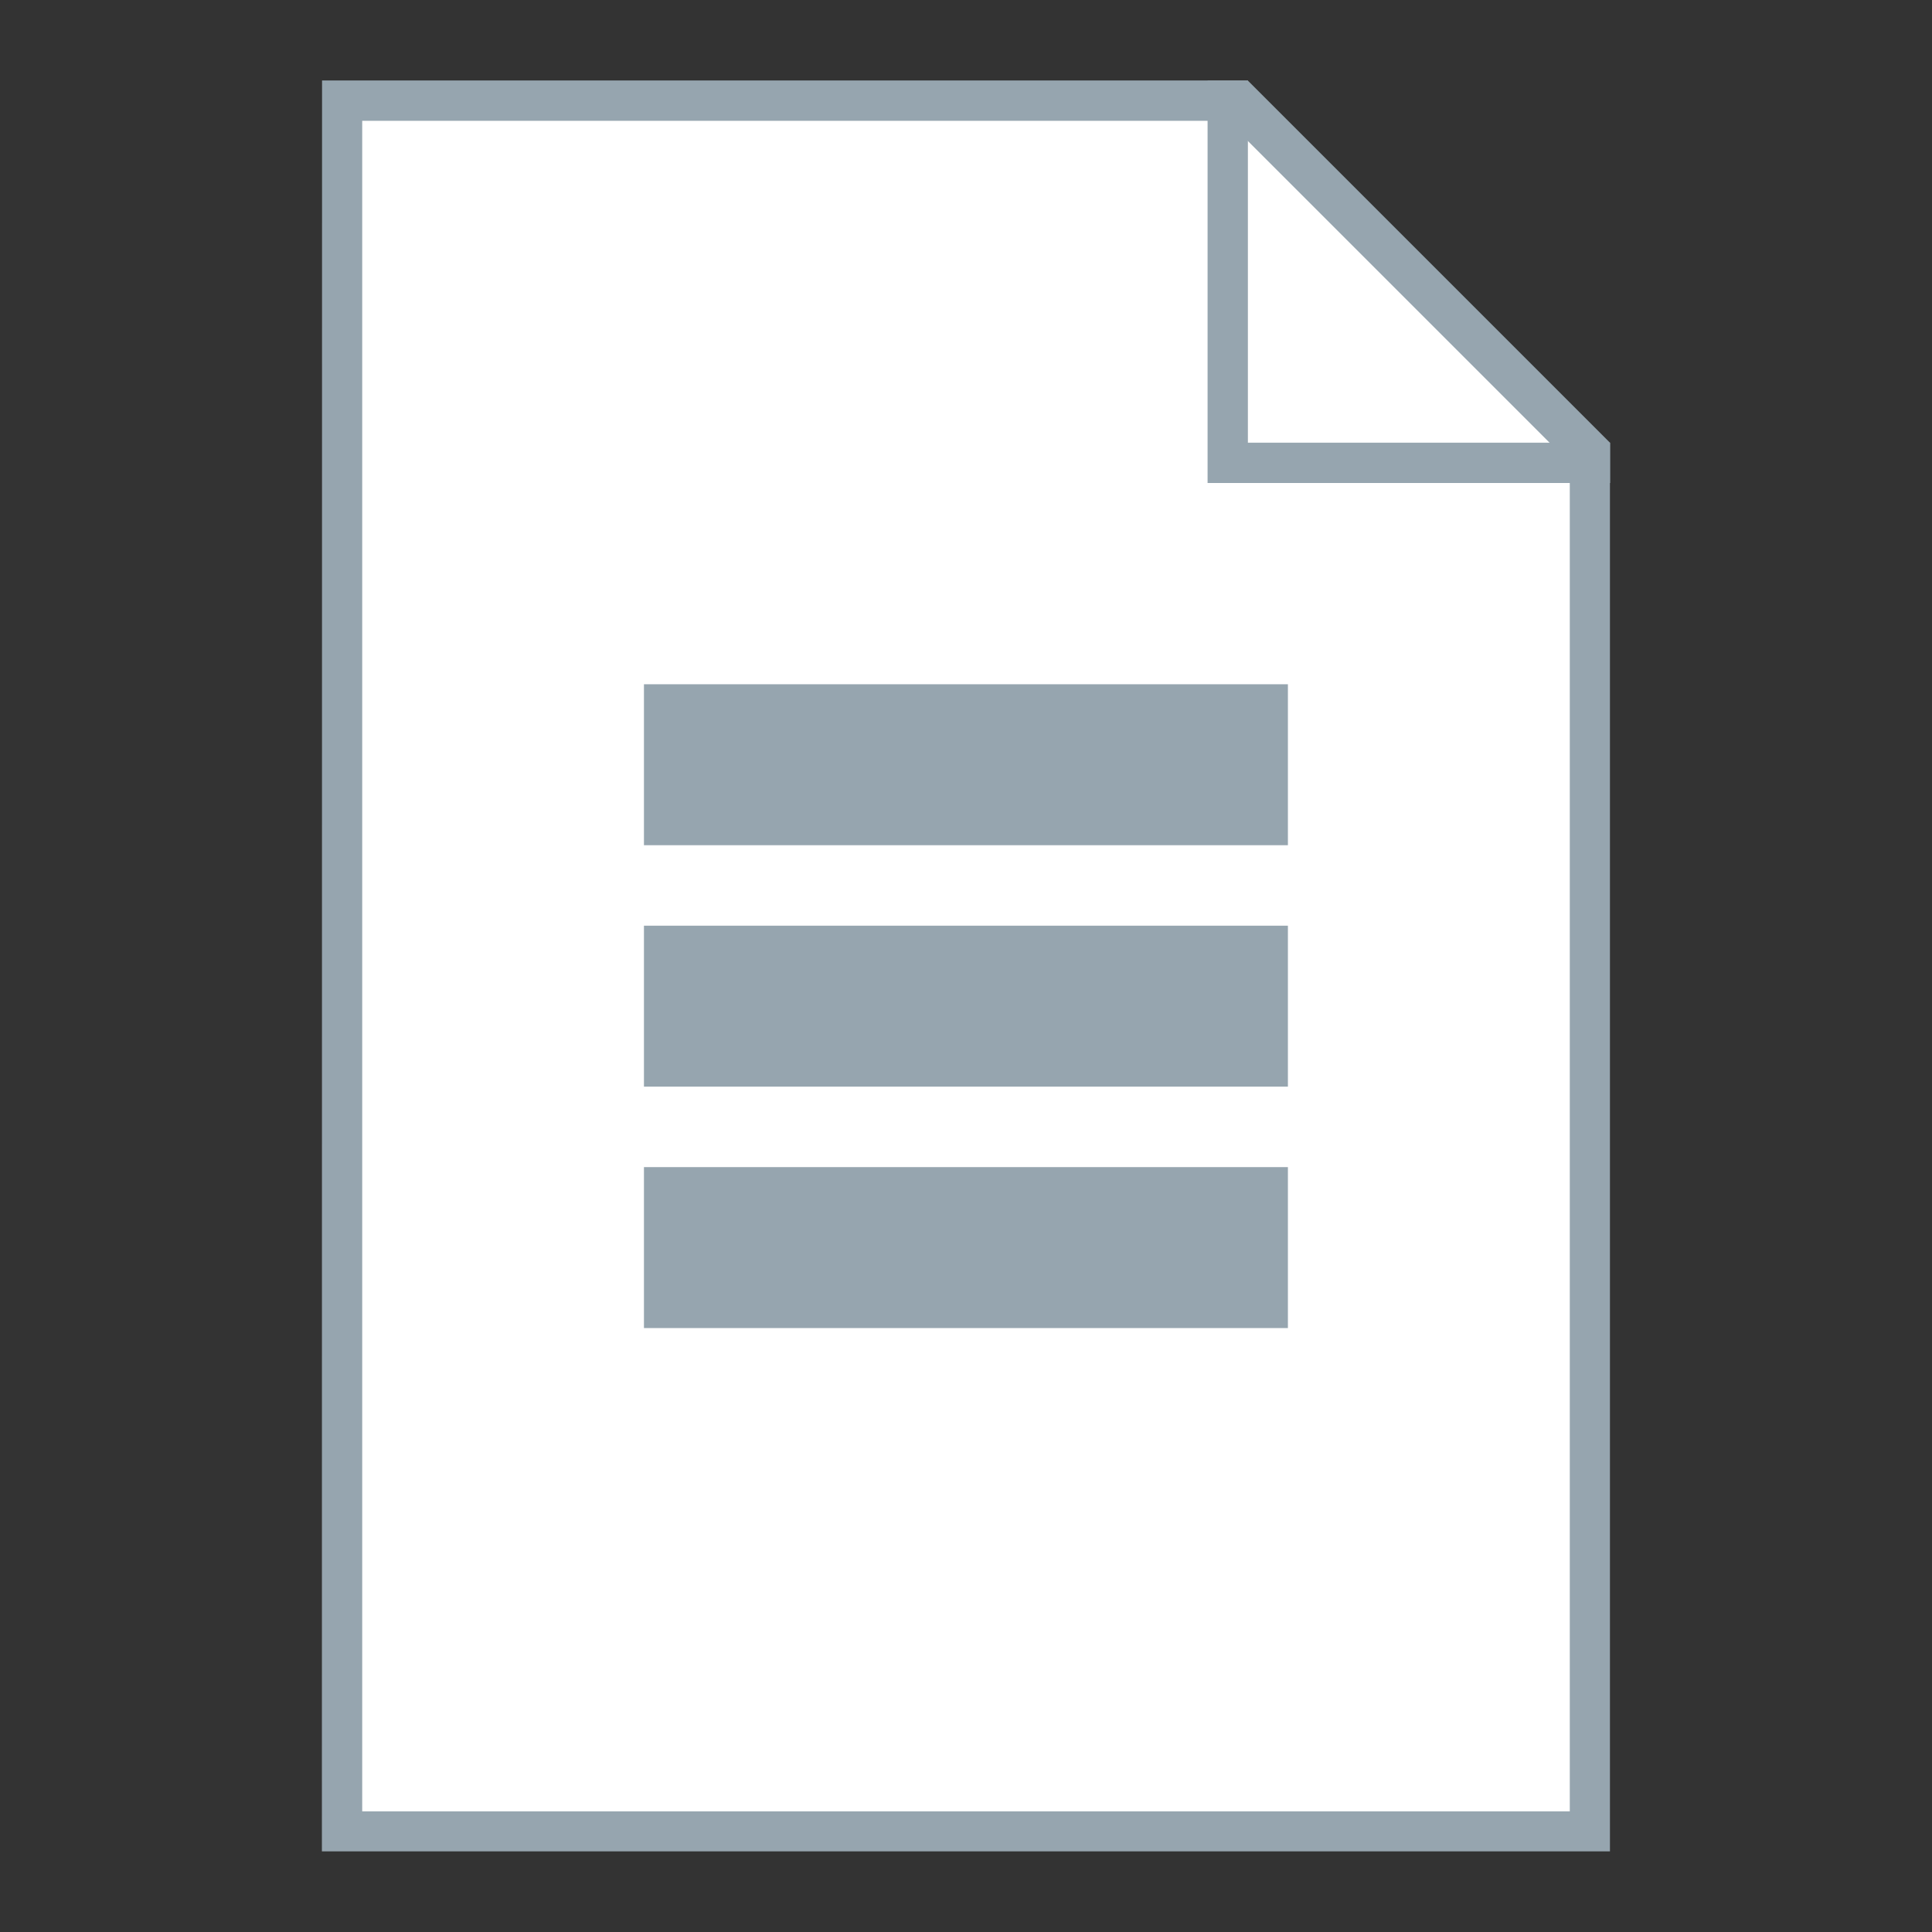 <?xml version="1.0" encoding="UTF-8" standalone="no"?>
<!-- Created with Inkscape (http://www.inkscape.org/) -->

<svg
   xmlns:dc="http://purl.org/dc/elements/1.1/"
   xmlns:cc="http://creativecommons.org/ns#"
   xmlns:rdf="http://www.w3.org/1999/02/22-rdf-syntax-ns#"
   xmlns:svg="http://www.w3.org/2000/svg"
   xmlns="http://www.w3.org/2000/svg"
   xmlns:sodipodi="http://sodipodi.sourceforge.net/DTD/sodipodi-0.dtd"
   xmlns:inkscape="http://www.inkscape.org/namespaces/inkscape"
   width="48"
   height="48"
   viewBox="0 0 12.7 12.7"
   version="1.1"
   id="svg2634"
   inkscape:version="0.92.4 5da689c313, 2019-01-14"
   sodipodi:docname="application-vnd.sqlite3.svg">
  <rect x="0" y="0" width="12.7" height="12.7" fill="#333333" stroke="none"/>
  <title
     id="title3250">Boston Icons</title>
  <defs
     id="defs2628" />
  <sodipodi:namedview
     id="base"
     pagecolor="#ffffff"
     bordercolor="#00ffed"
     borderopacity="1"
     inkscape:pageopacity="1"
     inkscape:pageshadow="2"
     inkscape:zoom="15.839192"
     inkscape:cx="2.1276889"
     inkscape:cy="22.914574"
     inkscape:document-units="px"
     inkscape:current-layer="layer1"
     showgrid="false"
     showguides="false"
     inkscape:guide-bbox="true"
     fit-margin-top="0"
     fit-margin-left="0"
     fit-margin-right="0"
     fit-margin-bottom="0"
     inkscape:window-width="1920"
     inkscape:window-height="1016"
     inkscape:window-x="0"
     inkscape:window-y="27"
     inkscape:window-maximized="1"
     units="px">
    <inkscape:grid
       type="xygrid"
       id="grid3182"
       spacingx="0.265"
       spacingy="0.265"
       empspacing="4"
       originx="-82.55"
       originy="-127"
       dotted="false" />
    <sodipodi:guide
       position="-4.268358e-06,27.517"
       orientation="1,0"
       id="guide3216"
       inkscape:locked="false" />
    <sodipodi:guide
       position="32.279,-4.1479283e-06"
       orientation="0,1"
       id="guide3222"
       inkscape:locked="false" />
    <sodipodi:guide
       position="13.229,0.529"
       orientation="0,1"
       id="guide3226"
       inkscape:locked="false" />
    <sodipodi:guide
       position="0.529,6.879"
       orientation="1,0"
       id="guide3228"
       inkscape:locked="false" />
    <sodipodi:guide
       position="1.058,6.879"
       orientation="1,0"
       id="guide3234"
       inkscape:locked="false" />
    <sodipodi:guide
       position="1.587,6.879"
       orientation="1,0"
       id="guide3236"
       inkscape:locked="false" />
    <sodipodi:guide
       position="6.35,7.937"
       orientation="1,0"
       id="guide3238"
       inkscape:locked="false" />
    <sodipodi:guide
       position="13.758,1.058"
       orientation="0,1"
       id="guide3246"
       inkscape:locked="false" />
    <sodipodi:guide
       position="5.821,12.171"
       orientation="0,1"
       id="guide864"
       inkscape:locked="false" />
    <sodipodi:guide
       position="12.171,8.467"
       orientation="1,0"
       id="guide868"
       inkscape:locked="false" />
    <sodipodi:guide
       position="11.642,8.467"
       orientation="1,0"
       id="guide870"
       inkscape:locked="false" />
    <sodipodi:guide
       position="11.112,8.467"
       orientation="1,0"
       id="guide872"
       inkscape:locked="false" />
    <sodipodi:guide
       position="2.117,12.171"
       orientation="1,0"
       id="guide1119"
       inkscape:locked="false" />
    <sodipodi:guide
       position="10.583,11.112"
       orientation="1,0"
       id="guide1121"
       inkscape:locked="false" />
    <sodipodi:guide
       position="13.494,6.879"
       orientation="0.707,0.707"
       id="guide1123"
       inkscape:locked="false" />
    <sodipodi:guide
       position="7.937,9.79"
       orientation="1,0"
       id="guide1129"
       inkscape:locked="false" />
    <sodipodi:guide
       position="8.467,9.525"
       orientation="0,1"
       id="guide1131"
       inkscape:locked="false" />
    <sodipodi:guide
       position="3.44,8.202"
       orientation="1,0"
       id="guide1138"
       inkscape:locked="false" />
    <sodipodi:guide
       position="9.26,7.144"
       orientation="1,0"
       id="guide1140"
       inkscape:locked="false" />
    <sodipodi:guide
       position="4.233,10.319"
       orientation="0,1"
       id="guide1142"
       inkscape:locked="false" />
    <sodipodi:guide
       position="4.762,8.467"
       orientation="0,1"
       id="guide1152"
       inkscape:locked="false" />
    <sodipodi:guide
       position="5.292,3.704"
       orientation="0,1"
       id="guide849"
       inkscape:locked="false" />
  </sodipodi:namedview>
  <g
     inkscape:label="Capa 1"
     inkscape:groupmode="layer"
     id="layer1"
     transform="translate(-82.55,-157.3)">
    <g
       id="g4812">
      <path
         inkscape:connector-curvature="0"
         id="path1125"
         d="m 84.667,157.829 h 6.085 l 2.381,2.381 v 9.26 h -8.467 z"
         style="fill:#96a5af;fill-opacity:1;stroke:none;stroke-width:0.265px;stroke-linecap:butt;stroke-linejoin:miter;stroke-opacity:1" />
      <path
         sodipodi:nodetypes="cccccc"
         inkscape:connector-curvature="0"
         id="path1127"
         d="m 84.931,158.094 h 5.689 l 2.249,2.249 -5e-6,8.864 h -7.938 z"
         style="fill:#ffffff;stroke:none;stroke-width:0.265px;stroke-linecap:butt;stroke-linejoin:miter;stroke-opacity:1" />
      <path
         id="rect1133"
         d="m 90.488,157.829 v 2.381 0.265 h 0.265 2.381 v -0.265 h -2.381 v -2.381 z"
         style="opacity:1;fill:#96a5af;fill-opacity:1;fill-rule:nonzero;stroke:none;stroke-width:0.529;stroke-linecap:square;stroke-linejoin:bevel;stroke-miterlimit:4;stroke-dasharray:none;stroke-dashoffset:35;stroke-opacity:1"
         inkscape:connector-curvature="0" />
      <path
         inkscape:connector-curvature="0"
         id="rect884"
         d="m 86.783,161.798 v 1.058 h 4.233 v -1.058 z m 0,1.587 v 1.058 h 4.233 v -1.058 z m 0,1.587 v 1.058 h 4.233 v -1.058 z"
         style="opacity:1;fill:#96a5af;fill-opacity:1;fill-rule:nonzero;stroke:none;stroke-width:0.529;stroke-linecap:square;stroke-linejoin:bevel;stroke-miterlimit:4;stroke-dasharray:none;stroke-dashoffset:35;stroke-opacity:1" />
    </g>
  </g>
</svg>

